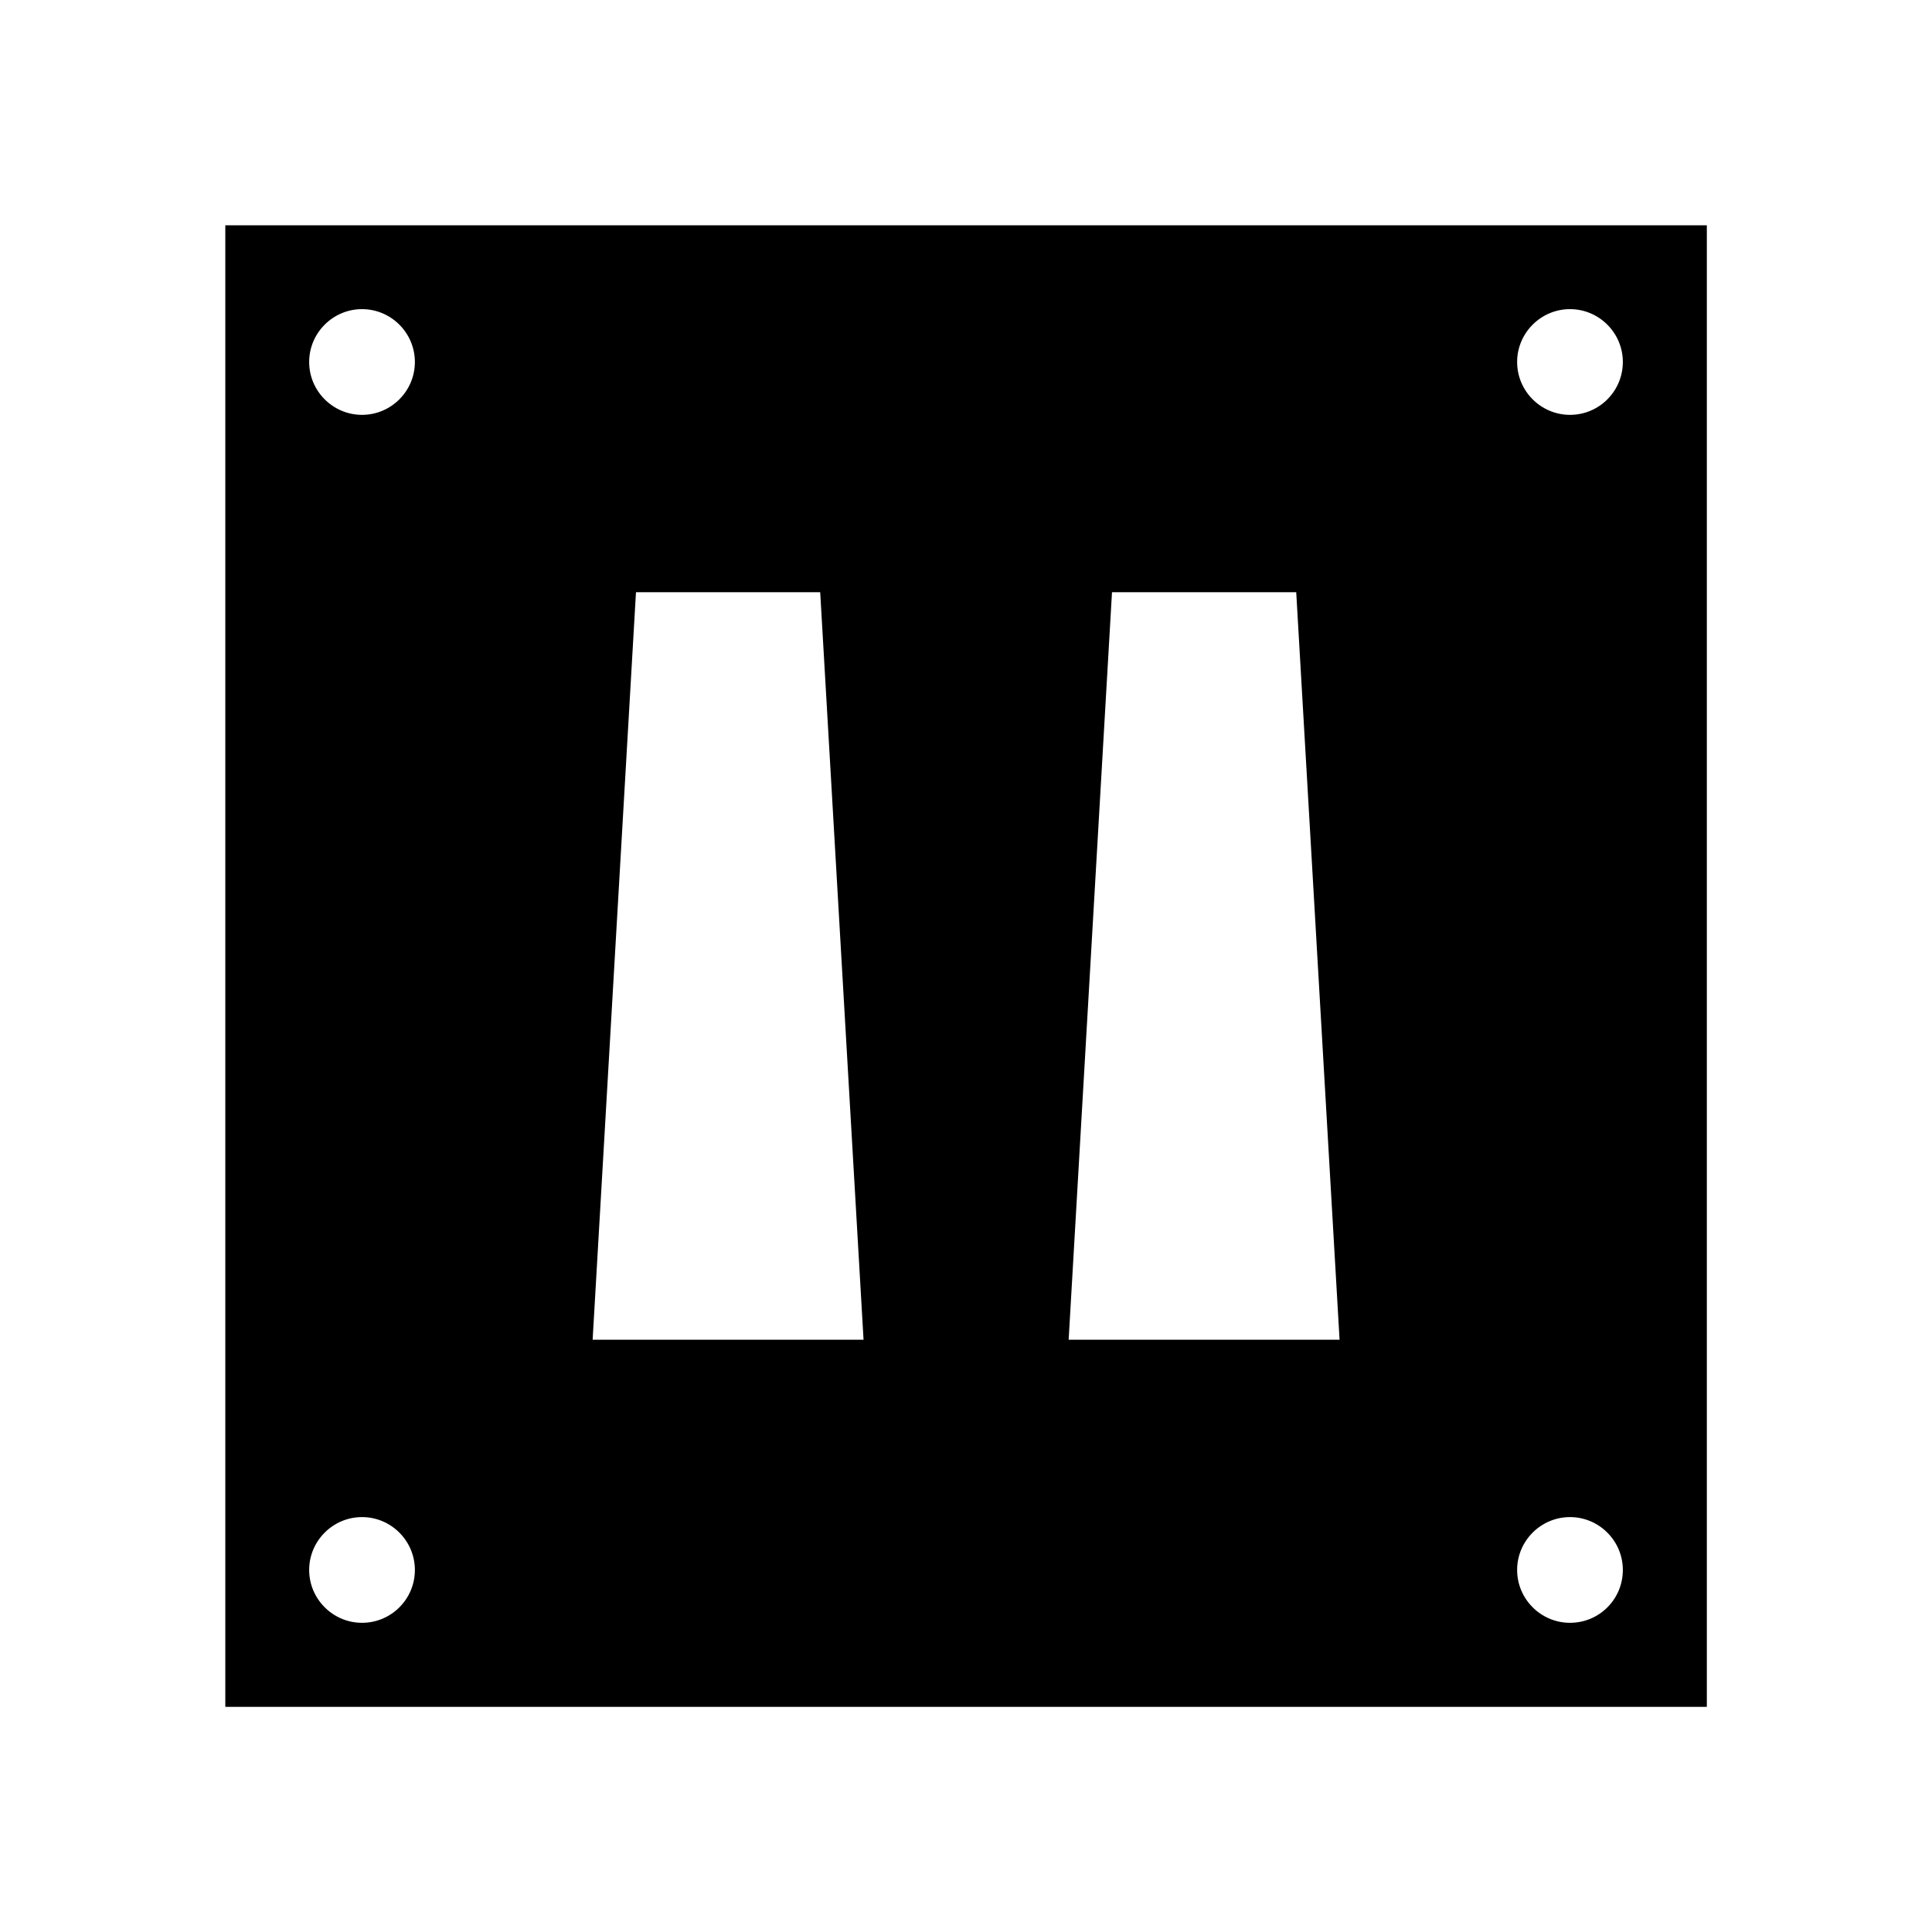 <?xml version="1.0" encoding="UTF-8"?>
<!-- Uploaded to: SVG Repo, www.svgrepo.com, Generator: SVG Repo Mixer Tools -->
<svg fill="#000000" width="800px" height="800px" version="1.1" viewBox="144 144 512 512" xmlns="http://www.w3.org/2000/svg">
 <path d="m596.28 203.71h-392.57v392.62h392.62v-392.62zm-356.34 370.35c-7.707 0-14.008-6.297-14.008-14.008 0-7.707 6.297-14.008 14.008-14.008 7.707 0 14.008 6.297 14.008 14.008 0 7.758-6.297 14.008-14.008 14.008zm0-320.12c-7.707 0-14.008-6.297-14.008-14.008 0-7.707 6.297-14.008 14.008-14.008 7.707 0 14.008 6.297 14.008 14.008s-6.297 14.008-14.008 14.008zm61.113 245.1 11.488-198.1h48.82l11.488 198.1zm126.15 0 11.488-198.1h48.82l11.488 198.1zm132.86 75.02c-7.707 0-14.008-6.297-14.008-14.008 0-7.707 6.297-14.008 14.008-14.008 7.707 0 14.008 6.297 14.008 14.008 0 7.758-6.25 14.008-14.008 14.008zm0-320.12c-7.707 0-14.008-6.297-14.008-14.008 0-7.707 6.297-14.008 14.008-14.008 7.707 0 14.008 6.297 14.008 14.008s-6.25 14.008-14.008 14.008z"/>
</svg>
